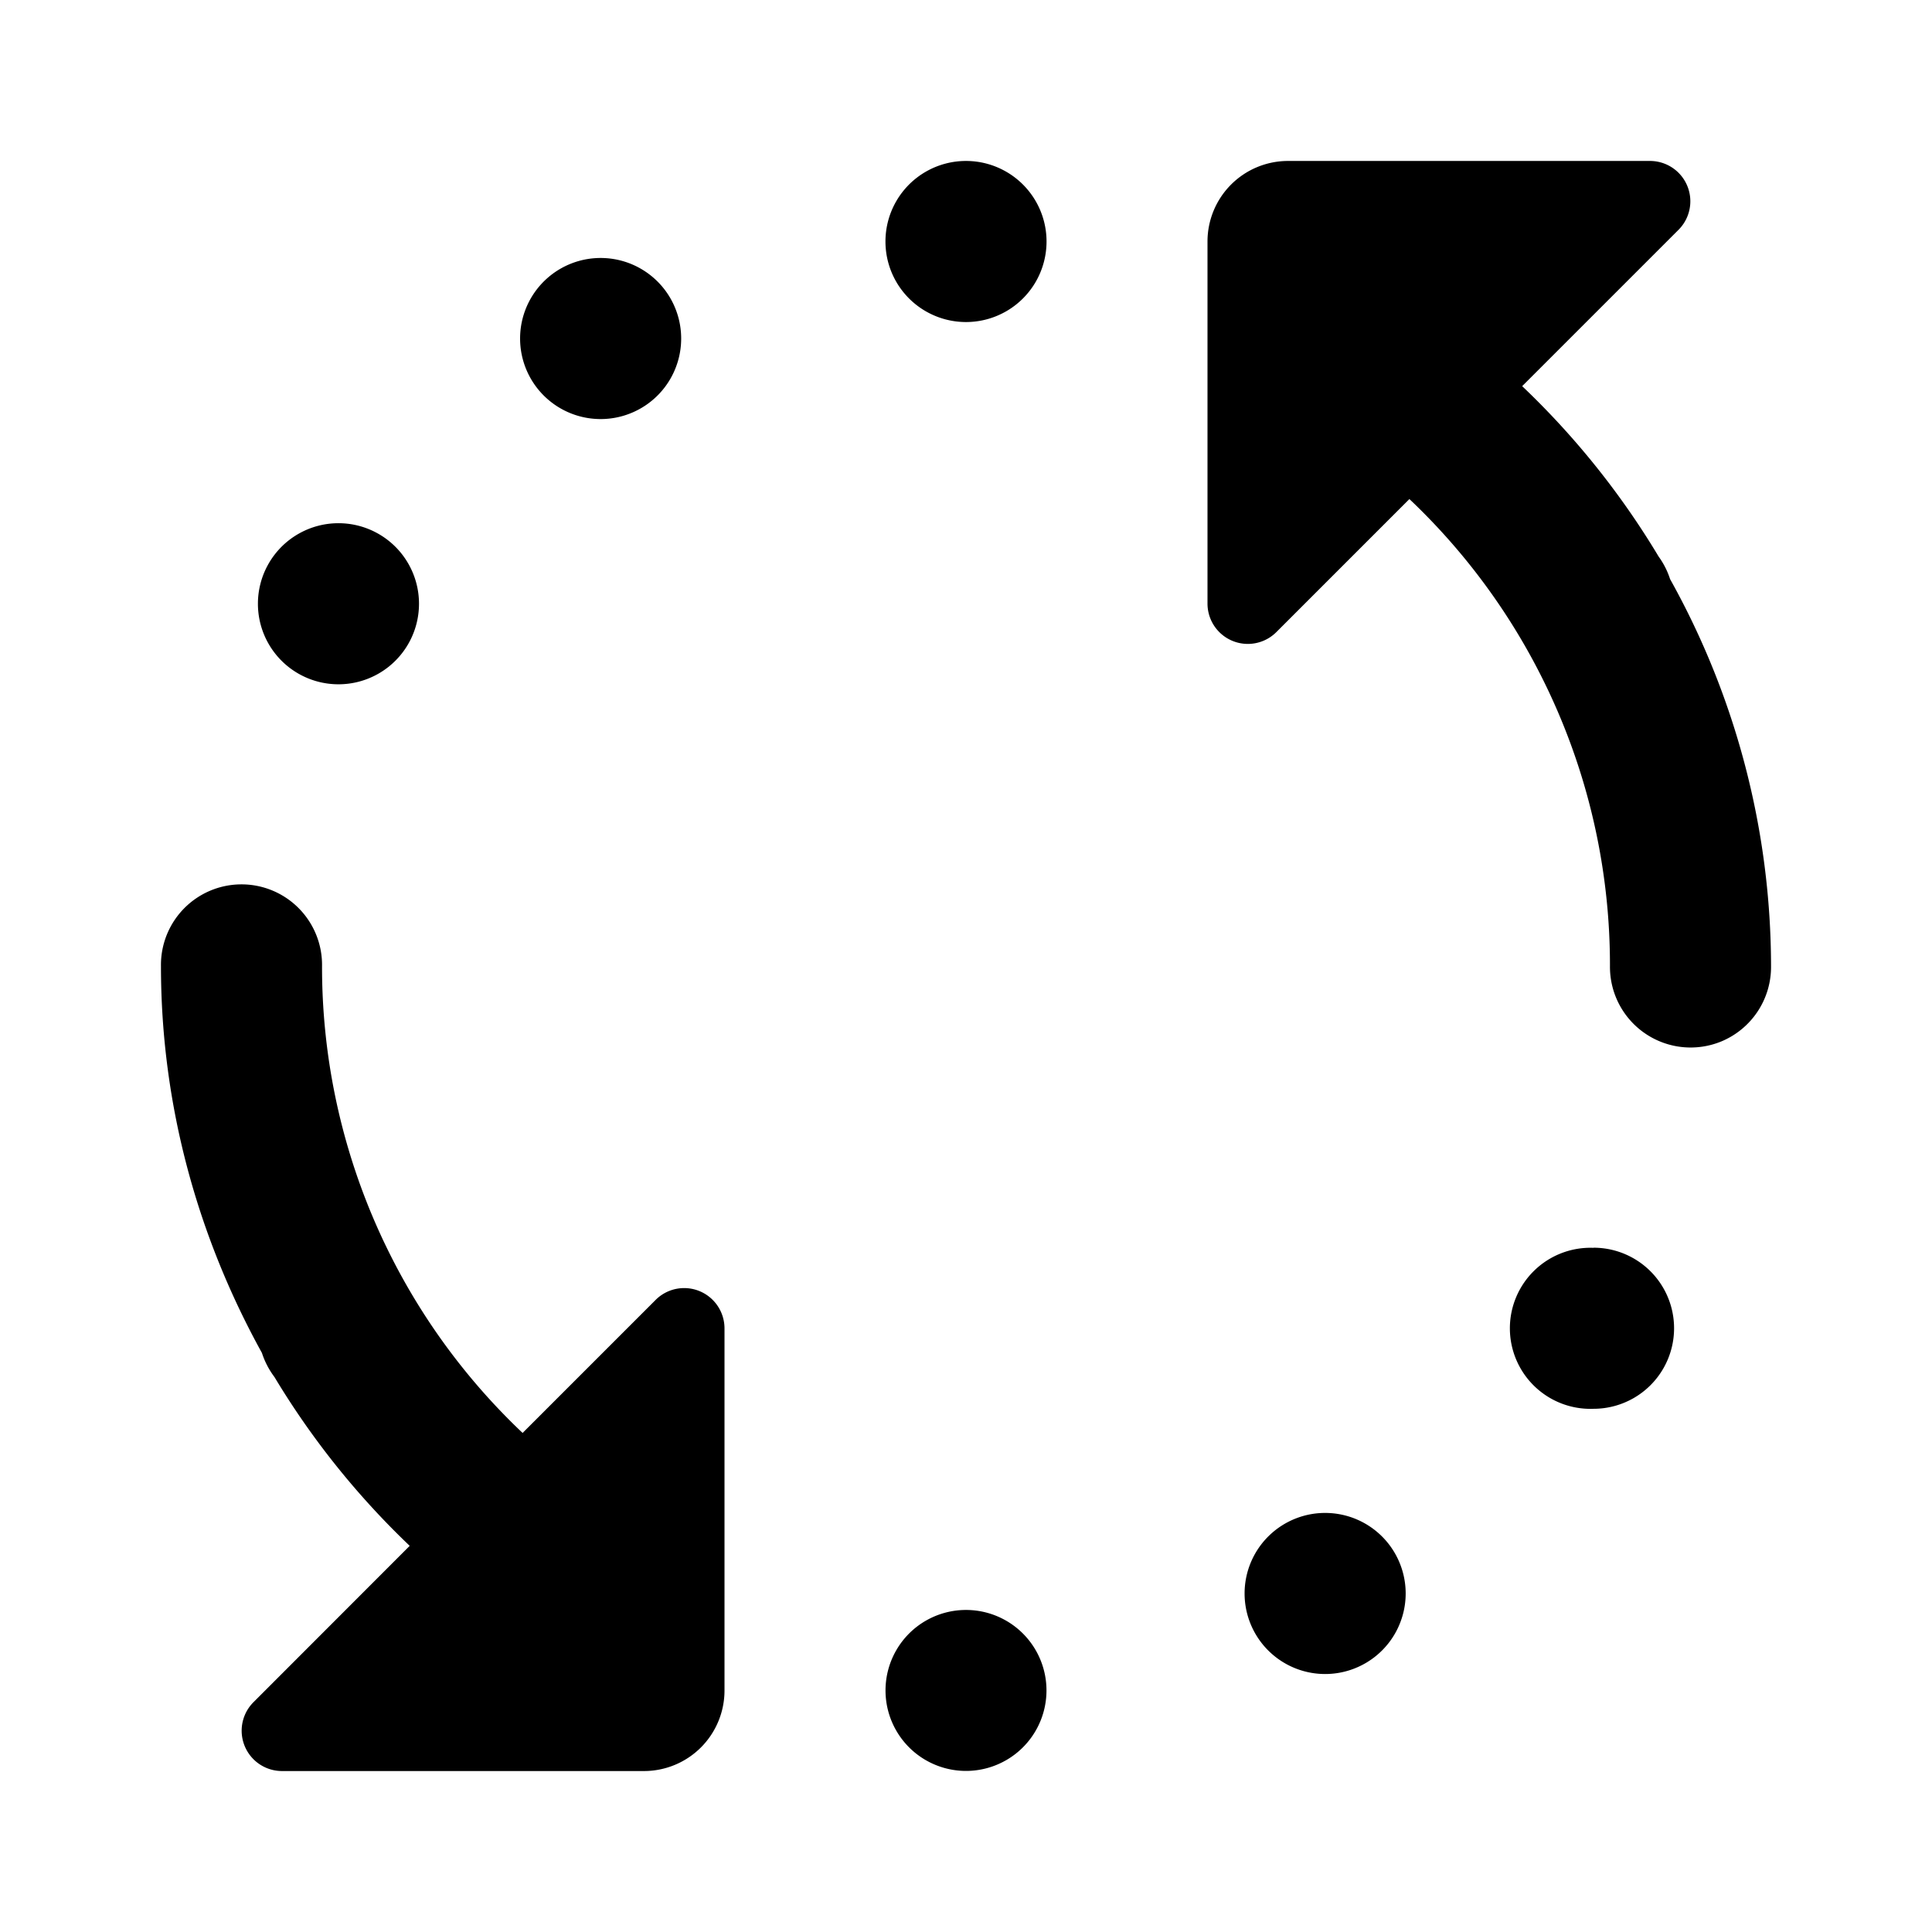 <svg viewBox="0 0 16 16" fill="none" xmlns="http://www.w3.org/2000/svg"><path d="M8 1.333a.667.667 0 100 1.334.667.667 0 000-1.334zm2.667 0A.667.667 0 0010 2v3a.334.334 0 00.569.236l1.103-1.103A5.314 5.314 0 0113.333 8a.668.668 0 00.924.624.668.668 0 00.41-.624 6.596 6.596 0 00-.836-3.204.669.669 0 00-.095-.187 6.702 6.702 0 00-1.13-1.411l1.296-1.296a.334.334 0 00-.235-.569h-3zM5 2.137A.667.667 0 105 3.47a.667.667 0 000-1.333zM2.803 4.333a.667.667 0 100 1.334.667.667 0 000-1.334zM1.99 7.324A.667.667 0 001.333 8c0 1.163.31 2.252.836 3.204a.68.68 0 00.104.2 6.7 6.7 0 001.12 1.398l-1.295 1.296a.334.334 0 00.235.569h3A.667.667 0 006 14v-3a.334.334 0 00-.569-.236l-1.103 1.103A5.314 5.314 0 012.667 8a.667.667 0 00-.677-.676zm11.207 3.01a.667.667 0 100 1.333.667.667 0 000-1.334zM11 12.53a.667.667 0 100 1.333.667.667 0 000-1.333zm-3 .803a.666.666 0 100 1.333.666.666 0 000-1.333z" fill="currentColor"/></svg>
